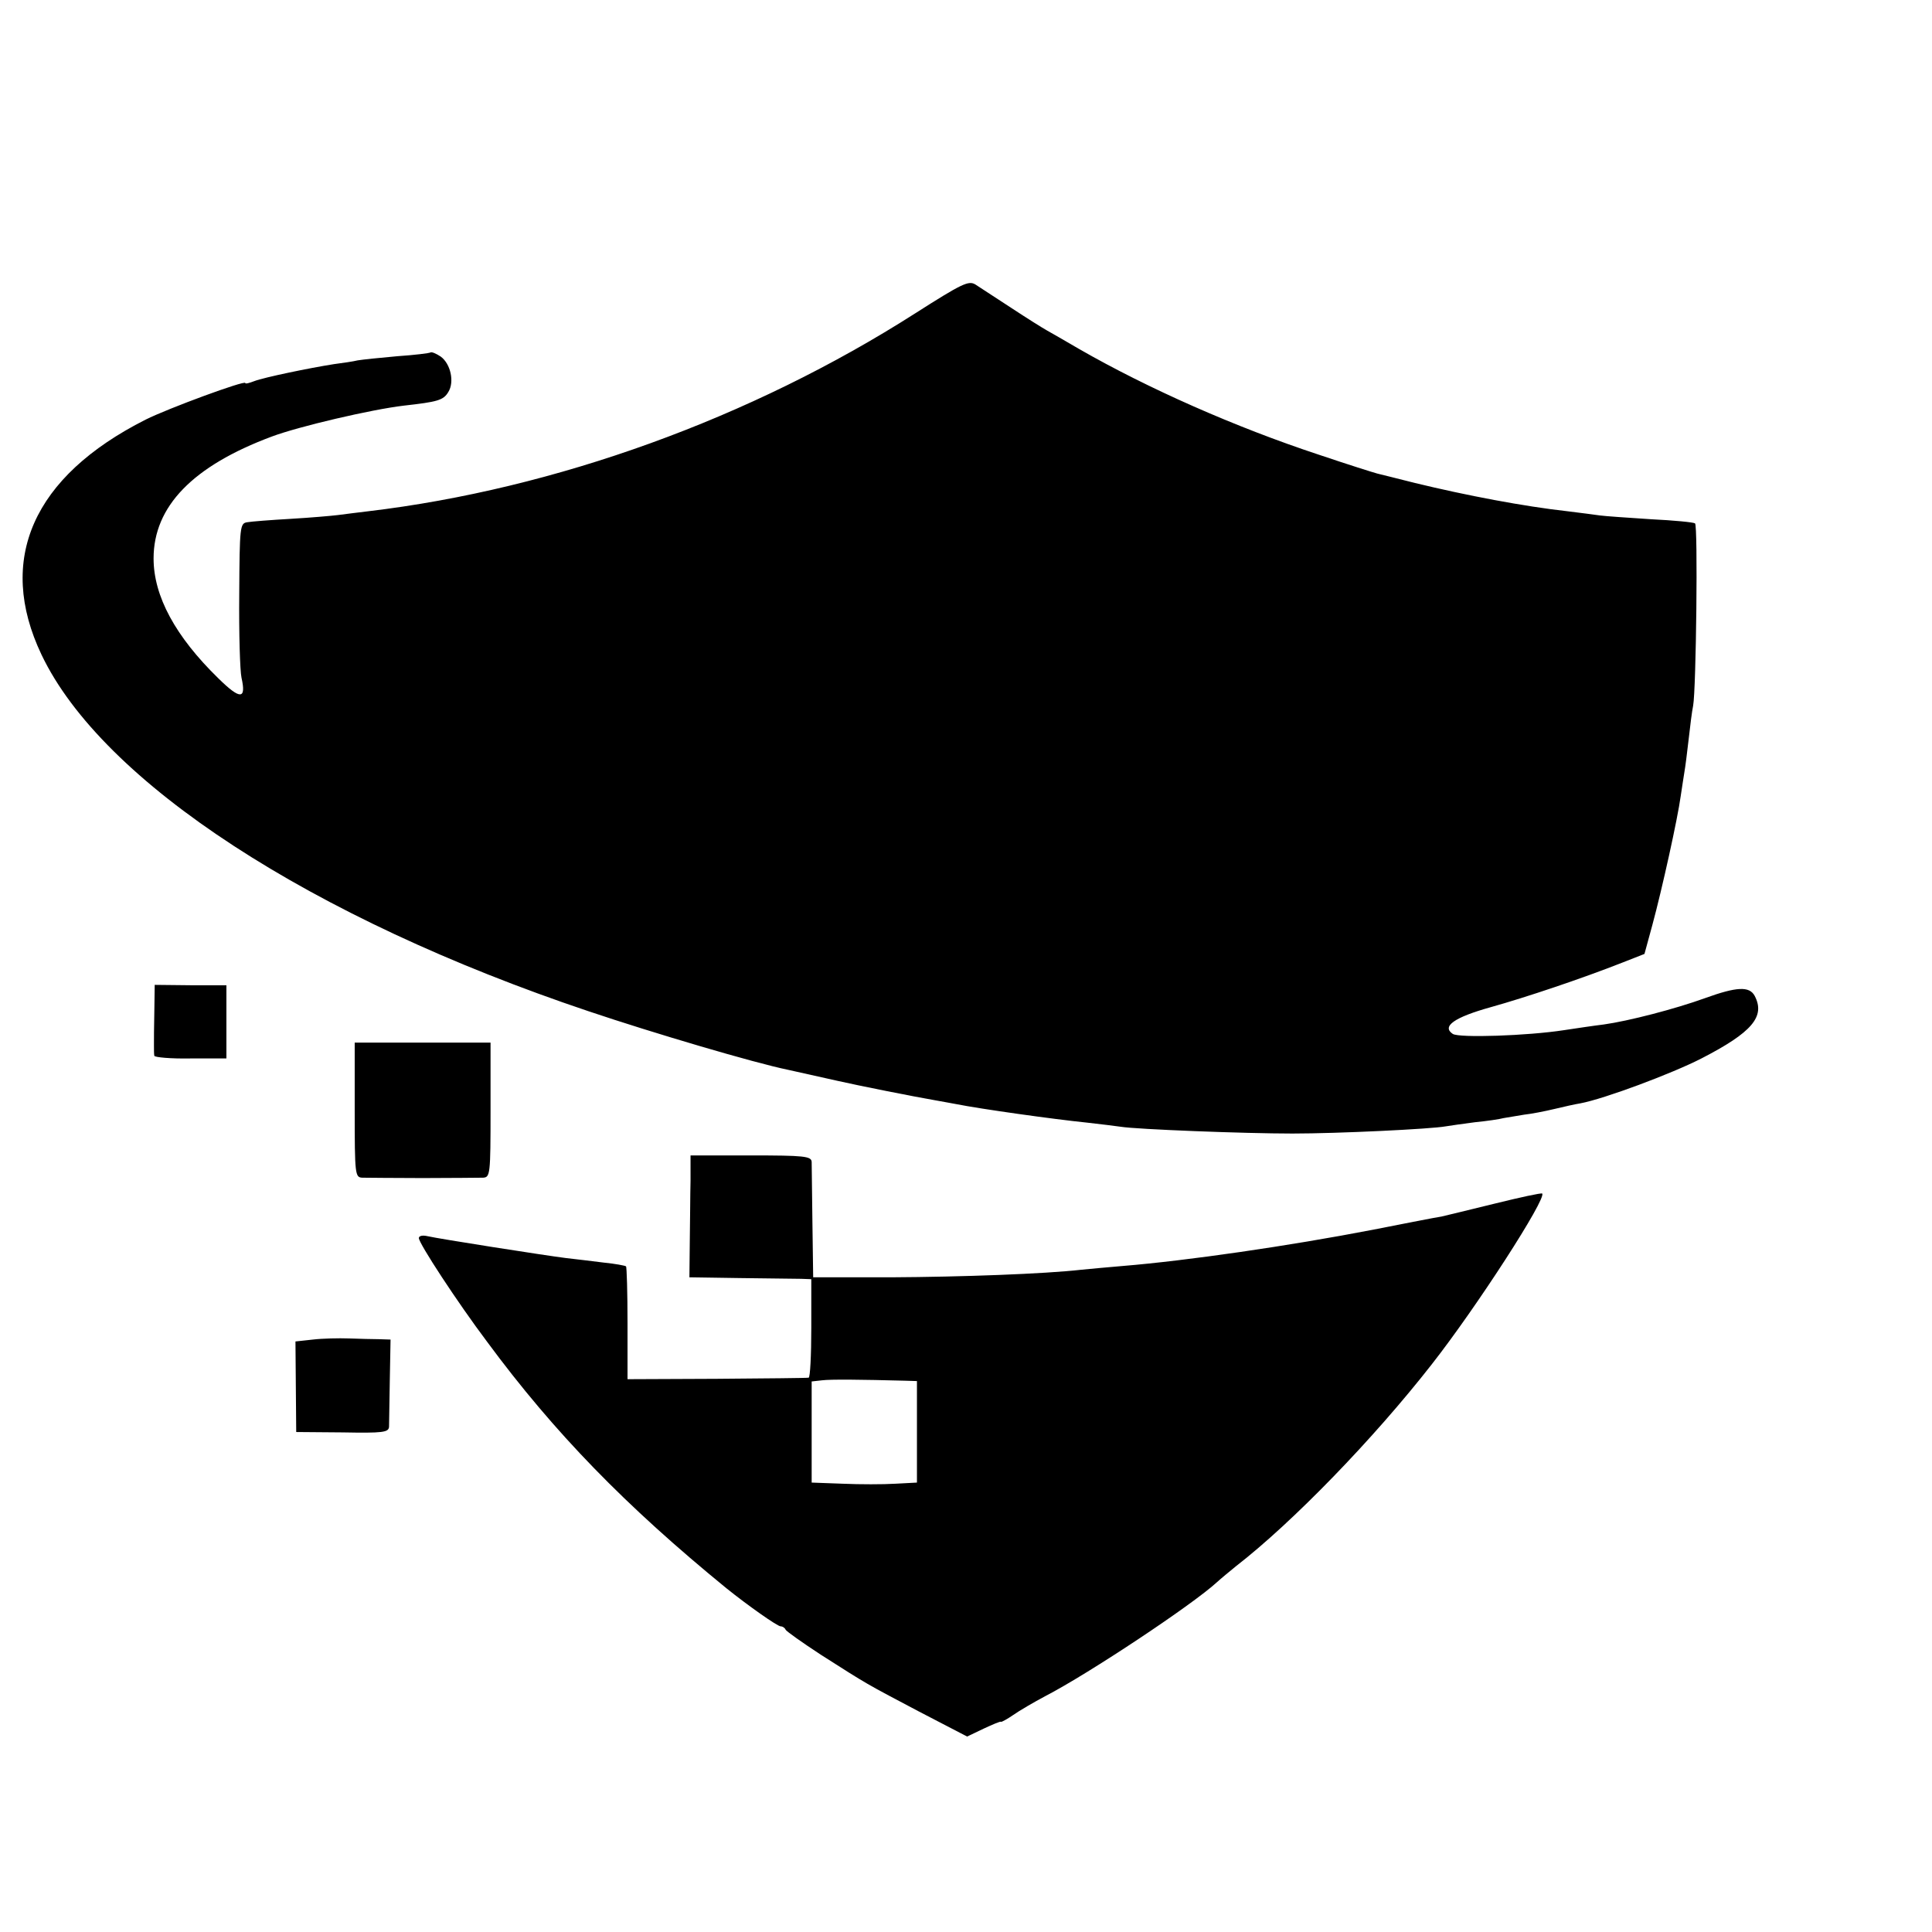 <svg version="1" xmlns="http://www.w3.org/2000/svg" width="682.667" height="682.667" viewBox="0 0 512 512"><path d="M242.6 83c-43.5 27.8-95.4 46.6-145.1 52.5-2.7.3-6.3.8-8 1-1.6.2-7.3.7-12.5 1-5.2.3-10.4.7-11.5.9-1.9.3-2 1.1-2.1 19.1-.1 10.4.2 20.3.6 22.1 1.3 5.8-.3 5.9-6.1.2C46.5 168.7 40.7 158 40.7 148c0-13.8 10.4-24.5 31.3-32.3 7.2-2.7 26.5-7.2 35-8.2 8.9-1 10.5-1.4 11.8-3.6 1.7-2.7.6-7.5-2-9.4-1.2-.8-2.4-1.3-2.7-1.1-.3.2-4.3.7-8.8 1-4.6.4-9.3.9-10.5 1.1-1.2.3-4 .7-6.3 1-6.4 1-18.5 3.5-21.1 4.5-1.3.5-2.4.8-2.4.5 0-.8-20.4 6.7-26.4 9.7C8.7 126.3-1 148.3 11 173.5c16.1 33.8 71.4 69.8 145 94.5 17.2 5.8 44 13.7 52.8 15.5 4 .9 8 1.8 13 2.9 5.7 1.3 20.3 4.2 26.1 5.2 1.8.3 4.3.8 5.5 1 6.5 1.3 25.8 4 34.6 4.9 3.6.4 7.6.9 9 1.1 4.3.7 32.9 1.8 45.5 1.8 12.2 0 36.8-1.2 40.6-1.9 1.2-.2 4.7-.7 7.8-1.1 3.1-.3 6.5-.8 7.6-1.1 1.1-.2 3.5-.6 5.4-.9 1.9-.2 5.5-.9 8-1.5s5.6-1.3 6.9-1.5c6.4-1.2 24.3-7.9 32.1-11.9 13.4-6.9 17-11.1 14.1-16.6-1.4-2.6-4.8-2.4-13.1.6-8 2.9-20.4 6.1-26.9 7-2.5.3-7.2 1-10.5 1.5-9.7 1.5-27.8 2.1-29.5 1-3-2 .4-4.4 10.1-7.1 9.3-2.6 24.2-7.6 35.1-11.9l5.6-2.2 2.1-7.7c2.6-9.6 6.7-28.2 7.5-34.1.4-2.5.8-5.4 1-6.5.2-1.1.7-4.9 1.1-8.5.4-3.6.9-7.6 1.2-9 .8-4.3 1.3-47.9.5-48.3-.4-.3-5.6-.8-11.7-1.1-6-.4-12.1-.8-13.5-1-1.4-.2-5.2-.7-8.5-1.1-11.7-1.3-26.9-4.2-40.5-7.5-4.7-1.2-9.2-2.3-10-2.5-.8-.2-7.8-2.4-15.5-5-22.1-7.3-45.2-17.5-63.5-28-3.6-2.1-7.4-4.3-8.5-4.9-1.1-.6-5.4-3.3-9.5-6s-8.4-5.5-9.5-6.2c-1.8-1.1-3.5-.3-15.9 7.6zM40.9 268c-.1 3.9-.1 7.9-.1 9 0 1.1 0 2.4.1 2.8.1.4 4.4.8 9.6.7H60v-19.4h-9.5L41 261l-.1 7zM94 294.1c0 17.2.1 17.9 2 18 1.1 0 8.3.1 16 .1 7.7 0 14.9-.1 16-.1 1.9-.1 2-.8 2-17.9v-17.9H94v17.8zM183 312.9c-.1 3.6-.1 10.9-.2 16.1l-.1 9.5 13.4.2c7.4.1 14.6.2 16.2.2l2.7.1v13c0 7.1-.3 13.1-.7 13.1-.5.1-11.4.2-24.4.3l-23.6.1v-14.8c0-8.1-.2-15-.4-15.1-.2-.2-2.9-.7-5.9-1-3-.4-7.5-.9-10-1.2-5.6-.7-33.7-5.1-36.7-5.8-1.3-.3-2.3-.1-2.3.5 0 1.4 10.2 17 18.1 27.5 17.8 24.1 36.7 43.5 63.4 65.3 5.6 4.5 13.5 10.1 14.4 10.1.5 0 1.1.4 1.3.9.2.4 4.4 3.4 9.3 6.6 12.7 8.1 11.7 7.5 25.9 15l12.9 6.7 4.4-2.1c2.4-1.1 4.4-2 4.6-1.8.1.1 1.6-.7 3.2-1.8 1.7-1.2 5.5-3.4 8.5-5 11.6-6 39.1-24.3 45.5-30.2 1.1-1 3.4-2.9 5-4.2 15.1-11.7 36.5-33.8 51.9-53.5 12-15.3 30.5-44 29.3-45.3-.3-.2-5.8 1-12.3 2.6-6.6 1.6-13 3.2-14.4 3.5-1.4.2-9.6 1.8-18.2 3.5-22.3 4.3-49.2 8.2-66.3 9.6-3.8.3-8.8.8-11 1-9.7 1.1-31.6 1.9-50.5 2h-20.5l-.2-14.5c-.1-8-.2-15.2-.2-16.1-.1-1.5-2-1.7-16.1-1.7h-16v6.7zm56.8 53l3.2.1v26.9l-5.7.3c-3.2.2-9.5.2-14 0l-8.2-.3v-26.8l2.7-.3c2.3-.3 10.5-.2 22 .1zM82.9 355l-4.6.5.1 12 .1 12 12.3.1c10.7.2 12.2 0 12.3-1.5 0-.9.1-6.4.2-12.3l.2-10.8-3-.1c-1.6 0-5.2-.1-8-.2-2.7-.1-7.1 0-9.6.3z"/></svg>